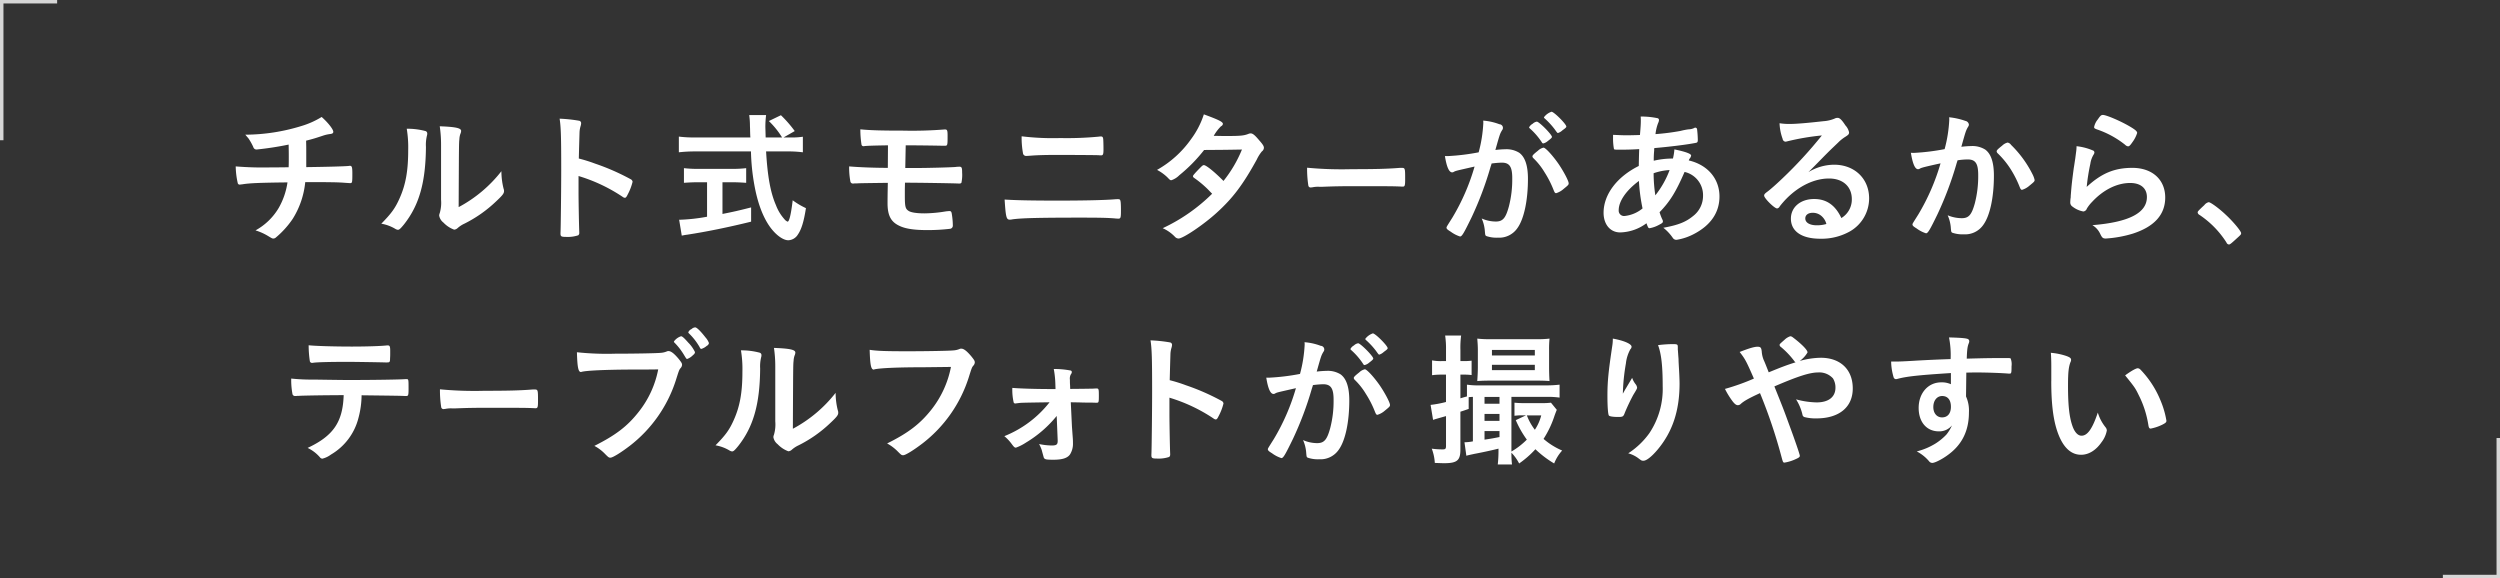 <svg height="167" viewBox="0 0 722 167" width="722" xmlns="http://www.w3.org/2000/svg"><rect x="0" y="0" width="722" height="167" fill="#333333" stroke="none"/><g transform="translate(-339.5 -267.5)"><path d="m418.663 315.851h-1.176a95.777 95.777 0 0 1 -9.911-.294 23.009 23.009 0 0 0 .588 4.829.543.543 0 0 0 .63.42c.126 0 .294-.042.756-.084 1.974-.336 5.165-.462 12.976-.546a20.91 20.91 0 0 1 -2.52 7.349 17.59 17.59 0 0 1 -6.719 6.509 16.206 16.206 0 0 1 3.444 1.512c1.386.84 1.386.84 1.764.84a1.1 1.1 0 0 0 .629-.253 26.082 26.082 0 0 0 4.876-5.375 24.372 24.372 0 0 0 3.653-10.666c6.8 0 9.28.042 11.044.168.462.042 1.806.126 1.89.126.63 0 .672-.084.672-2.772 0-1.8-.126-2.225-.672-2.225a1.576 1.576 0 0 0 -.42.042c-1.344.126-5.963.252-12.22.336v-3.528c0-2.225 0-2.477-.042-4.115 2.142-.546 2.519-.672 4.7-1.385a10.255 10.255 0 0 1 2.352-.546c.546-.084.8-.252.8-.63 0-.714-1.512-2.646-3.36-4.284a24.32 24.32 0 0 1 -5.8 2.6 55.657 55.657 0 0 1 -16.251 2.52c.672.8 1.008 1.175 1.008 1.217a16.409 16.409 0 0 1 1.3 2.352.954.954 0 0 0 .923.714 90.461 90.461 0 0 0 9.281-1.428c.042 1.932.042 3.066.042 3.443 0 1.554 0 2.142-.042 3.108zm38.305-11.17a32.888 32.888 0 0 1 .42 6.131c0 6-.714 9.994-2.478 13.941-1.26 2.856-2.394 4.41-5.291 7.349a11.654 11.654 0 0 1 4.073 1.512 1.8 1.8 0 0 0 .714.252c.42 0 .8-.378 1.764-1.554 4.409-5.585 6.257-12.136 6.341-22.382a11.058 11.058 0 0 1 .294-3.275 1.9 1.9 0 0 0 .084-.588.717.717 0 0 0 -.5-.714 20.119 20.119 0 0 0 -5.421-.672zm9.91 20.492a10.592 10.592 0 0 1 -.378 3.864 2.066 2.066 0 0 0 -.168.713 3.223 3.223 0 0 0 1.218 2.016 8.13 8.13 0 0 0 3.107 2.058 1.636 1.636 0 0 0 .966-.42 8.005 8.005 0 0 1 1.974-1.3 37.323 37.323 0 0 0 9.112-6.383c1.932-1.806 2.352-2.352 2.352-3.023a1.8 1.8 0 0 0 -.126-.714 20.882 20.882 0 0 1 -.63-5.039 38.851 38.851 0 0 1 -12.346 10.372c.084-18.477.084-18.477.21-19.611a5.339 5.339 0 0 1 .294-1.554 2.146 2.146 0 0 0 .21-.839c0-.84-1.638-1.176-6.173-1.344a36.734 36.734 0 0 1 .378 5.459v15.747zm39.69-6.844a47.3 47.3 0 0 1 12.724 6 1.24 1.24 0 0 0 .672.294c.252 0 .462-.211.8-.924a15.6 15.6 0 0 0 1.428-3.7.956.956 0 0 0 -.5-.714 65.763 65.763 0 0 0 -10.331-4.535 44.371 44.371 0 0 0 -4.7-1.47c.126-4.955.21-7.474.21-7.558a7.021 7.021 0 0 1 .294-1.764 3.243 3.243 0 0 0 .168-.924.707.707 0 0 0 -.63-.672 42.978 42.978 0 0 0 -5.585-.588c.378 2.436.462 5.166.462 14.824 0 5-.126 17.091-.21 18.183v.168c0 .839.252.966 1.6.966a9.617 9.617 0 0 0 3.527-.462.886.886 0 0 0 .294-.8v-.21c-.084-1.974-.21-8.819-.21-11.381v-4.744zm59.218-11.129 3.233-1.847a34.172 34.172 0 0 0 -3.989-4.578l-3.486 1.68a23.708 23.708 0 0 1 3.822 4.745h-4.745c-.042-1.889-.084-2.9-.084-3.107a28.25 28.25 0 0 1 .21-3.359h-4.872a22.764 22.764 0 0 1 .21 3.149c.042.8.042 1.344.042 1.428.042 1.344.042 1.344.084 1.889h-15.957a35.685 35.685 0 0 1 -4.7-.251v4.535a39.524 39.524 0 0 1 4.7-.252h16.125a61.521 61.521 0 0 0 .966 9.616c.924 5.165 2.436 9.239 4.493 12.136 1.722 2.394 3.822 3.905 5.334 3.905a3.41 3.41 0 0 0 2.771-1.68c1.008-1.469 1.722-3.737 2.31-7.6a21.518 21.518 0 0 1 -3.822-2.268c-.5 4.2-1.008 6.173-1.469 6.173a2.222 2.222 0 0 1 -.924-.714 12.835 12.835 0 0 1 -2.436-4.031c-1.6-3.653-2.435-8.356-2.855-15.537h5.921a33.221 33.221 0 0 1 4.7.252v-4.494a22.788 22.788 0 0 1 -3.906.21h-1.679zm-22.086 12.934v9.953a51.105 51.105 0 0 1 -8.063.881l.756 4.578c.672-.126 1.05-.21 1.47-.253 5.5-.839 11.758-2.1 18.56-3.779v-4.114c-3.779.966-5.291 1.3-8.272 1.889v-9.154h2.813c1.512 0 2.94.084 4.032.168v-4.241a33.065 33.065 0 0 1 -4.074.21h-9.784a33.822 33.822 0 0 1 -4.115-.21v4.238c1.049-.084 2.519-.168 4.031-.168h2.646zm57.37-10.666c3.612 0 9.2.084 10.708.126h.462c.924 0 .924 0 .924-2.939 0-1.512-.126-1.764-.714-1.764h-.21a118.8 118.8 0 0 1 -11.926.336c-6.047 0-9.448-.084-12.346-.378a28.117 28.117 0 0 0 .336 4.409.554.554 0 0 0 .588.462 1.044 1.044 0 0 0 .336-.042c1.092-.084 1.764-.126 6.719-.21l-.042 6.509c-3.779 0-8.273-.168-11.17-.42a21.785 21.785 0 0 0 .336 4.241.748.748 0 0 0 .8.714 1.447 1.447 0 0 0 .378-.042h.378c.168 0 .462 0 .923-.042 1.974-.042 1.974-.042 8.357-.126-.084 3.654-.084 5.291-.084 5.879 0 3.528.966 5.375 3.359 6.509 1.764.882 4.326 1.26 8.147 1.26a55.562 55.562 0 0 0 6.593-.378.914.914 0 0 0 .756-.966 20.89 20.89 0 0 0 -.252-3.024c-.126-.965-.252-1.133-.8-1.133-.378.042-.462.042-.882.084a39.223 39.223 0 0 1 -6.257.588c-2.183 0-3.9-.252-4.577-.714-.924-.588-1.092-1.218-1.092-4.325v-2.016l.042-1.806h.462c3.066 0 14.236.168 15.034.252h.251a.8.8 0 0 0 .546-.21 10.842 10.842 0 0 0 .21-2.981c0-1.428-.126-1.68-.839-1.68a10.463 10.463 0 0 0 -1.092.084c-1.554.126-8.231.294-11.044.294h-3.444zm33.477-2.6a25.279 25.279 0 0 0 .42 5.039.927.927 0 0 0 .966.629c.084 0 .756-.041 1.3-.084 2.31-.168 4.493-.21 7.727-.21 4.871 0 11 .042 11.842.085a5.28 5.28 0 0 0 .714.041c.545 0 .671-.335.671-1.763 0-1.176-.042-2.646-.084-2.982-.084-.587-.251-.714-.713-.714a2.014 2.014 0 0 0 -.462.043 97.722 97.722 0 0 1 -11.254.419 74.829 74.829 0 0 1 -11.129-.506zm-4.913 18.266c.336 5.04.5 5.8 1.47 5.8a3.288 3.288 0 0 0 .756-.083c2.561-.378 8.063-.5 19.653-.5 5.417 0 7.978.043 10.2.252.63.042.63.042.714.042.714 0 .8-.21.8-2.351 0-2.31-.084-3.024-.378-3.192a1.371 1.371 0 0 0 -.5-.084c-.168 0-.462 0-.924.042-3.024.252-9.406.378-17.049.378-7.227-.013-11.342-.097-14.744-.307zm57.622-14.319c6.131-.042 6.131-.042 10.918-.126a36.563 36.563 0 0 1 -5.333 9.07c-2.519-2.561-5-4.577-5.669-4.577-.252 0-.42.126-1.134.84-1.469 1.511-2.015 2.142-2.015 2.351a.664.664 0 0 0 .336.5 29.9 29.9 0 0 1 3.989 3.318c.924.966.924.966 1.218 1.259a50.864 50.864 0 0 1 -14.278 9.953 11.113 11.113 0 0 1 3.528 2.477 1.46 1.46 0 0 0 1.05.505c1.3 0 7.222-3.99 10.96-7.391 4.745-4.284 7.684-8.231 11.632-15.412a11.134 11.134 0 0 1 1.469-2.351 1.36 1.36 0 0 0 .588-1.05c0-.462-.294-.966-1.343-2.142-1.3-1.553-1.89-2.015-2.478-2.015a1.732 1.732 0 0 0 -.714.168c-1.3.5-2.351.587-6.425.587-.252 0-1.3 0-2.771-.041h-.756a12.286 12.286 0 0 1 2.1-2.772.9.9 0 0 0 .546-.672c0-.588-1.049-1.134-5.5-2.771a24.771 24.771 0 0 1 -3.737 7.222 29.95 29.95 0 0 1 -9.784 8.819 12.977 12.977 0 0 1 2.981 2.142c.8.839.84.839 1.176.839a5.828 5.828 0 0 0 2.268-1.427 45.2 45.2 0 0 0 7.176-7.306zm29.734 5.123a31.533 31.533 0 0 0 .357 5.123.667.667 0 0 0 .714.588c.071 0 .214-.042.393-.042a7.953 7.953 0 0 1 2-.168h1.035c3.285-.126 5.177-.168 8.962-.168 10.318 0 11.639 0 14 .126h.143c.607 0 .714-.294.714-2.016 0-3.359 0-3.4-1.071-3.4h-.464c-3.606.294-7.355.378-13.889.378a106.44 106.44 0 0 1 -12.896-.424zm70.712-8.9c0-.672-3.7-4.41-4.368-4.41a2.246 2.246 0 0 0 -1.217.63 2.442 2.442 0 0 0 -1.008 1.008.363.363 0 0 0 .126.252 19.844 19.844 0 0 1 3.569 4.115.476.476 0 0 0 .378.294 3.092 3.092 0 0 0 1.344-.714c.838-.635 1.174-.929 1.174-1.18zm-5.376 6.131a19.554 19.554 0 0 1 3.234 4.073 28.852 28.852 0 0 1 2.646 5.207c.293.714.419.84.713.84a5.779 5.779 0 0 0 2.142-1.218c1.344-1.092 1.47-1.218 1.47-1.638 0-.714-1.6-3.695-3.066-5.8-1.763-2.478-3.653-4.493-4.2-4.493a3.333 3.333 0 0 0 -1.6.882c-1.218.965-1.6 1.343-1.6 1.637a.82.82 0 0 0 .259.505zm3.066-11.8a.5.5 0 0 0 .21.336 21.856 21.856 0 0 1 2.813 3.024c.84 1.176.84 1.176 1.05 1.176a3.424 3.424 0 0 0 1.3-.8c.84-.588 1.092-.84 1.092-1.05 0-.714-3.57-4.283-4.283-4.283a4.581 4.581 0 0 0 -2.184 1.591zm-20.033 14.231a61.792 61.792 0 0 1 -6.383 14.7c-1.721 2.73-1.721 2.73-1.721 2.94 0 .336.252.588 1.218 1.176a9.25 9.25 0 0 0 2.687 1.385c.546 0 1.092-.923 3.318-5.5a96.465 96.465 0 0 0 5.459-14.487c.168-.546.21-.588.336-1.092a26.871 26.871 0 0 1 2.939-.252c2.226 0 3.024 1.176 3.024 4.451a31.063 31.063 0 0 1 -.966 8.189c-.924 3.4-1.764 4.367-3.78 4.367a10.111 10.111 0 0 1 -4.073-.882 11.139 11.139 0 0 1 .882 3.318c.126 1.554.126 1.554.462 1.763a9.166 9.166 0 0 0 3.359.462 6.368 6.368 0 0 0 5.585-2.729c1.932-2.646 3.066-8.021 3.066-14.278 0-3.821-.84-6.3-2.52-7.516a6.976 6.976 0 0 0 -4.031-1.008 26.114 26.114 0 0 0 -2.856.21c1.3-4.619 1.3-4.619 1.932-5.711a1.042 1.042 0 0 0 -.756-1.722 16.609 16.609 0 0 0 -4.7-1.05 4.856 4.856 0 0 1 .042.714 39.249 39.249 0 0 1 -1.344 8.441 62.6 62.6 0 0 1 -8.944 1.092h-.8c.5 3.107 1.176 4.7 2.1 4.7a.892.892 0 0 0 .5-.168 3.154 3.154 0 0 1 .756-.294c.38-.128 2.102-.506 5.209-1.219zm47.419-.168c-6.341 3.149-10.163 8.273-10.163 13.522 0 3.359 1.932 5.669 4.788 5.669a13.236 13.236 0 0 0 7.6-2.646c.462 1.3.546 1.428.924 1.428a8.726 8.726 0 0 0 2.688-.966c.966-.5 1.133-.63 1.133-1.05a1.365 1.365 0 0 0 -.21-.588 15.713 15.713 0 0 1 -.755-2.015c3.023-3.108 4.7-5.837 7.222-11.632a6.861 6.861 0 0 1 5.333 6.846 7.329 7.329 0 0 1 -2.855 5.88c-2.1 1.721-4.241 2.6-8.609 3.4a13.1 13.1 0 0 1 2.772 2.981 1.221 1.221 0 0 0 1.05.5 16.209 16.209 0 0 0 5.165-1.761c4.745-2.52 7.223-6.173 7.223-10.75 0-5.165-3.444-9.155-8.861-10.415a1.522 1.522 0 0 1 .294-.587 1.622 1.622 0 0 0 .378-.84c0-.5-1.6-1.093-4.829-1.764a15.945 15.945 0 0 1 -.42 2.645 23.594 23.594 0 0 0 -5.543.63 27.384 27.384 0 0 1 .126-2.981 2.433 2.433 0 0 1 .042-.672c4.409-.378 9.532-1.008 12.01-1.512.42-.084.546-.252.546-.882a29.254 29.254 0 0 0 -.21-3.023.5.5 0 0 0 -.378-.462c-.084 0-.126-.042-.21-.042a.13.13 0 0 0 -.084.042 3.774 3.774 0 0 1 -1.764.462 19.652 19.652 0 0 0 -2.351.462 66.723 66.723 0 0 1 -7.223.923 12.746 12.746 0 0 1 .756-3.191 2.162 2.162 0 0 0 .252-.882.544.544 0 0 0 -.5-.546 23.343 23.343 0 0 0 -4.787-.462c.041.588.041.84.041 1.218 0 .84-.041 1.68-.251 4.116-1.26.041-2.9.084-3.906.084-1.05 0-1.889-.043-3.863-.127v.8a16.671 16.671 0 0 0 .252 3.234c.084.252.21.252 1.974.252 1.6 0 3.4-.042 5.333-.168-.046.838-.088 2.686-.13 4.869zm.042 4.325a51.874 51.874 0 0 0 1.049 7.937 9.718 9.718 0 0 1 -5.207 2.184 1.545 1.545 0 0 1 -1.679-1.68c0-2.563 2.141-5.712 5.837-8.442zm4.745 4.157a42.717 42.717 0 0 1 -.5-6.383 16.745 16.745 0 0 1 4.619-.923 26.7 26.7 0 0 1 -4.119 7.305zm44.226-6.718c1.68-1.68 1.89-1.89 3.738-3.78 2.6-2.645 2.645-2.645 4.745-4.661a11.424 11.424 0 0 1 2.184-1.764c.923-.587 1.049-.756 1.049-1.3a4.273 4.273 0 0 0 -1.049-1.974c-1.092-1.68-1.68-2.184-2.268-2.184a1.875 1.875 0 0 0 -.84.21 9.9 9.9 0 0 1 -3.233.756c-4.41.5-7.811.8-9.827.8a17.931 17.931 0 0 1 -2.855-.21 14.427 14.427 0 0 0 .882 4.493.949.949 0 0 0 .8.84 2.717 2.717 0 0 0 .461-.084 69.928 69.928 0 0 1 10.079-1.722 123.135 123.135 0 0 1 -11.464 12.473c-1.764 1.679-3.15 2.9-4.116 3.653-.923.672-1.091.882-1.091 1.259 0 .756 2.981 3.7 3.737 3.7a1.011 1.011 0 0 0 .756-.588 24.885 24.885 0 0 1 2.058-2.352c3.653-3.653 8.062-5.711 12.177-5.711 4.032 0 6.593 2.352 6.593 5.963a6.256 6.256 0 0 1 -3.023 5.46c-1.722-3.7-4.283-5.5-7.853-5.5-3.947 0-6.719 2.352-6.719 5.669 0 3.654 3.108 5.8 8.441 5.8a16.726 16.726 0 0 0 8.65-2.141 11 11 0 0 0 5.5-9.491c0-5.71-4.2-9.742-10.12-9.742a14.375 14.375 0 0 0 -7.392 2.132zm5.166 14.991a9.545 9.545 0 0 1 -2.772.378c-2.016 0-3.317-.756-3.317-1.974 0-1.008.839-1.637 2.141-1.637a3.78 3.78 0 0 1 2.142.629 4.476 4.476 0 0 1 1.806 2.603zm32.972-17.511a62.562 62.562 0 0 1 -6.383 14.7c-1.722 2.73-1.722 2.73-1.722 2.94 0 .336.252.588 1.218 1.176a9.249 9.249 0 0 0 2.688 1.386c.546 0 1.092-.924 3.317-5.5a97.979 97.979 0 0 0 5.459-14.487c.168-.588.21-.63.336-1.092a19.386 19.386 0 0 1 2.94-.252c2.225 0 3.023 1.176 3.023 4.451a31.283 31.283 0 0 1 -.966 8.189c-.924 3.36-1.763 4.325-3.779 4.325a10.637 10.637 0 0 1 -4.073-.84 10.9 10.9 0 0 1 .882 3.276c.126 1.554.126 1.554.462 1.764a9.18 9.18 0 0 0 3.359.462 6.37 6.37 0 0 0 5.585-2.73c1.932-2.645 3.065-7.978 3.065-14.236 0-3.821-.839-6.3-2.519-7.516a6.979 6.979 0 0 0 -4.031-1.008 26.114 26.114 0 0 0 -2.856.21c1.3-4.619 1.3-4.619 1.932-5.753a1.112 1.112 0 0 0 .252-.672 1.257 1.257 0 0 0 -1.008-1.05 20.129 20.129 0 0 0 -4.7-1.05 5.155 5.155 0 0 1 .042.714 39.542 39.542 0 0 1 -1.344 8.483 62.609 62.609 0 0 1 -8.945 1.092 6.249 6.249 0 0 1 -.8-.042c.5 3.107 1.175 4.745 2.057 4.745a.924.924 0 0 0 .546-.168 3.154 3.154 0 0 1 .756-.294c.378-.132 2.1-.552 5.207-1.224zm16.419-2.982a24.893 24.893 0 0 1 3.78 4.578 30.112 30.112 0 0 1 2.645 5.207c.294.714.42.84.714.84a5.779 5.779 0 0 0 2.142-1.218c1.343-1.092 1.469-1.218 1.469-1.638a7.044 7.044 0 0 0 -.672-1.763 31.656 31.656 0 0 0 -6.13-8.357 1.555 1.555 0 0 0 -1.008-.672 3.472 3.472 0 0 0 -1.554.882c-1.218.966-1.6 1.344-1.6 1.638a.9.9 0 0 0 .214.502zm30.452-11c-.462 0-.756.252-1.428 1.26a5.014 5.014 0 0 0 -1.091 2.226c0 .336.126.42.756.672a26.929 26.929 0 0 1 8.188 4.451 1.47 1.47 0 0 0 .84.462c.336 0 .588-.21 1.26-1.176a8.91 8.91 0 0 0 1.386-2.687c0-.462-.5-.924-2.142-1.89-2.646-1.557-6.761-3.321-7.769-3.321zm-4.661 20.787a59.07 59.07 0 0 1 1.05-6.677 6.952 6.952 0 0 1 .966-2.687 1.289 1.289 0 0 0 .21-.546.63.63 0 0 0 -.462-.63 16.394 16.394 0 0 0 -4.7-1.218 10.546 10.546 0 0 1 -.083 1.386c-.21 1.553-.294 2.351-.336 2.477-.294 1.974-.294 1.974-.378 2.436-.5 3.779-.63 4.913-.84 7.6-.042.462-.042.755-.042.881a8.314 8.314 0 0 0 -.126 1.344 1.4 1.4 0 0 0 .672 1.344 7.148 7.148 0 0 0 3.107 1.386 1.223 1.223 0 0 0 1.008-.84 10.516 10.516 0 0 1 1.512-1.932c3.233-3.485 7.181-5.459 11-5.459 3.023 0 4.829 1.512 4.829 4.073 0 4.578-5.207 7.265-15.747 8.105a5.676 5.676 0 0 1 2.221 2.434c.588 1.217.8 1.428 1.68 1.428a33.931 33.931 0 0 0 7.687-1.386q9.449-3.024 9.448-10.456c0-5.166-3.737-8.567-9.49-8.567-5.165 0-8.903 1.553-13.186 5.501zm32.048 7.391a.9.9 0 0 0 .5.672 27.063 27.063 0 0 1 7.811 7.978.851.851 0 0 0 .713.588c.294 0 .63-.252 2.226-1.721 1.218-1.093 1.3-1.177 1.3-1.555 0-.587-2.352-3.4-4.451-5.332-1.848-1.764-4.368-3.612-4.914-3.612a2.24 2.24 0 0 0 -1.259.84c-1.842 1.719-1.926 1.845-1.926 2.139zm-535.428 52.743c-.252 7.768-2.981 11.758-10.414 15.243a10.953 10.953 0 0 1 3.528 2.688 1 1 0 0 0 .714.419 6.829 6.829 0 0 0 2.477-1.175 17.093 17.093 0 0 0 7.979-10.667 25.668 25.668 0 0 0 .882-6.466c9.868.126 10.666.126 12.6.21h.294c.588 0 .672-.21.672-2.058 0-2.772 0-2.813-.588-2.813h-.378c-1.3.125-9.49.251-16.5.251q-1.7 0-9.952-.126a55.064 55.064 0 0 1 -6.467-.294 21.849 21.849 0 0 0 .336 4.326.748.748 0 0 0 .8.714h.378a.912.912 0 0 1 .378-.043c.168 0 .462 0 .924-.041 3.225-.083 5.535-.126 12.337-.168zm-10.12-14.4a30.426 30.426 0 0 0 .336 4.535.628.628 0 0 0 .714.546 1.044 1.044 0 0 0 .336-.042c1.344-.168 5-.252 10.036-.252 1.89 0 9.575.126 10.708.168h.5c.8 0 .882-.126.882-1.26.042-.5.042-.924.042-1.175v-.882c0-1.3-.126-1.6-.714-1.6h-.21c-1.763.21-6.173.336-10.2.336-5.169 0-10.624-.168-12.43-.378zm37.921 12.724a31.533 31.533 0 0 0 .357 5.123.669.669 0 0 0 .715.588c.071 0 .214-.042.392-.042a7.967 7.967 0 0 1 2-.168h1.035c3.285-.126 5.177-.168 8.961-.168 10.318 0 11.639 0 14 .126h.143c.606 0 .714-.294.714-2.016 0-3.359 0-3.4-1.072-3.4h-.464c-3.606.294-7.354.378-13.888.378a106.45 106.45 0 0 1 -12.893-.425zm75.5-11.674a4.35 4.35 0 0 0 1.554-.882 1.122 1.122 0 0 0 .63-.8 4.809 4.809 0 0 0 -.966-1.6c-1.428-1.847-2.519-2.9-2.981-2.939a1.7 1.7 0 0 0 -1.092.5 1.673 1.673 0 0 0 -.924.924.507.507 0 0 0 .21.336 17.826 17.826 0 0 1 3.108 4.031.536.536 0 0 0 .46.426zm-1.847.924a9.746 9.746 0 0 0 -1.932-2.73c-1.26-1.427-1.764-1.848-2.1-1.848a4.083 4.083 0 0 0 -2.057 1.512.5.5 0 0 0 .21.378 18.527 18.527 0 0 1 2.645 3.4c.756 1.26.756 1.26 1.008 1.26a4.563 4.563 0 0 0 1.722-1.177 1.02 1.02 0 0 0 .503-.799zm-10.624 5a28.308 28.308 0 0 1 -5.669 12.3c-3.234 4.115-6.593 6.677-12.766 9.784a12.035 12.035 0 0 1 3.149 2.394c.966.965 1.05 1.008 1.512 1.008.63 0 3.023-1.47 5.543-3.4a38.947 38.947 0 0 0 13.312-18.9c.924-2.939.966-3.065 1.385-3.569a1.488 1.488 0 0 0 .42-.924c0-.462-.168-.714-.965-1.721-1.344-1.6-2.226-2.268-2.94-2.268a.985.985 0 0 0 -.462.084 5.4 5.4 0 0 1 -1.764.42c-1.049.126-7.642.252-13.269.252a81.511 81.511 0 0 1 -10.96-.42c.126 4.325.377 5.711 1.175 5.711a.154.154 0 0 0 .126-.042c1.344-.378 6.635-.63 14.152-.672 4.744-.002 4.744-.002 8.02-.044zm23.9-5.5a32.9 32.9 0 0 1 .42 6.131c0 6-.714 9.994-2.478 13.942-1.26 2.855-2.394 4.409-5.291 7.348a11.662 11.662 0 0 1 4.073 1.512 1.8 1.8 0 0 0 .714.252c.42 0 .8-.378 1.764-1.554 4.409-5.585 6.257-12.136 6.341-22.382a11.069 11.069 0 0 1 .294-3.276 1.885 1.885 0 0 0 .084-.588.717.717 0 0 0 -.5-.713 20.119 20.119 0 0 0 -5.42-.68zm9.91 20.492a10.592 10.592 0 0 1 -.378 3.864 2.065 2.065 0 0 0 -.168.714 3.221 3.221 0 0 0 1.218 2.015 8.13 8.13 0 0 0 3.107 2.058 1.636 1.636 0 0 0 .966-.42 8.005 8.005 0 0 1 1.974-1.3 37.323 37.323 0 0 0 9.112-6.383c1.932-1.805 2.352-2.351 2.352-3.023a1.8 1.8 0 0 0 -.126-.714 20.882 20.882 0 0 1 -.63-5.039 38.838 38.838 0 0 1 -12.346 10.372c.084-18.477.084-18.477.21-19.611a5.339 5.339 0 0 1 .294-1.554 2.149 2.149 0 0 0 .21-.839c0-.84-1.638-1.176-6.173-1.344a36.734 36.734 0 0 1 .378 5.459v15.747zm50.734-15.7a28.668 28.668 0 0 1 -5.669 12.346c-3.233 4.073-6.592 6.677-12.765 9.742a13.051 13.051 0 0 1 3.149 2.394c.966.966 1.05 1.008 1.512 1.008.63 0 3.023-1.47 5.543-3.4a38.947 38.947 0 0 0 13.312-18.9c.923-2.939.965-3.065 1.385-3.569a1.488 1.488 0 0 0 .42-.924c0-.462-.168-.714-.966-1.722-1.343-1.6-2.225-2.267-2.939-2.267a.985.985 0 0 0 -.462.084 5.4 5.4 0 0 1 -1.764.42c-1.05.126-7.642.252-13.269.252-6.215 0-8.9-.084-10.961-.42.126 4.325.378 5.711 1.176 5.711a.154.154 0 0 0 .126-.042c1.344-.378 6.635-.63 14.152-.63 4.746-.054 4.746-.054 8.021-.096zm30.831 21.164v.21c0 1.05-.378 1.3-1.722 1.3a18.354 18.354 0 0 1 -3.653-.42 10.827 10.827 0 0 1 .756 1.722c.378 1.428.588 2.142.63 2.267.294.462.671.546 2.771.546 2.6 0 4.073-.5 4.787-1.553a5.769 5.769 0 0 0 .84-3.234c0-.462 0-.756-.042-1.344-.21-2.813-.21-2.939-.252-3.443l-.336-7.013c.672 0 .672 0 2.688.042.84.042 1.932.042 3.149.042.126 0 1.344.042 1.386.042h.21c.63 0 .672-.084.672-2.058 0-1.847-.042-2.057-.63-2.057a8.157 8.157 0 0 0 -.924.042c-.462 0-1.26.042-6.719.084l-.042-1.134c-.042-.462-.042-1.05-.042-1.512a2.471 2.471 0 0 1 .294-1.6 1.018 1.018 0 0 0 .252-.63.461.461 0 0 0 -.462-.462 25.807 25.807 0 0 0 -4.745-.42 27.949 27.949 0 0 1 .462 4.451l.042 1.344h-1.554c-4.367 0-9.238-.168-10.918-.336a16.147 16.147 0 0 0 .378 4.157.425.425 0 0 0 .462.336h.168c.252-.042.252-.042.63-.084.882-.126.882-.126 9.112-.252a31.426 31.426 0 0 1 -13.059 9.785 12.275 12.275 0 0 1 2.1 2.225c.714.966.882 1.092 1.26 1.092a13.721 13.721 0 0 0 2.9-1.47 33.742 33.742 0 0 0 8.861-7.684zm32.257-12.3a47.326 47.326 0 0 1 12.724 6 1.24 1.24 0 0 0 .672.294c.252 0 .462-.21.8-.923a15.589 15.589 0 0 0 1.427-3.7.954.954 0 0 0 -.5-.713 65.673 65.673 0 0 0 -10.331-4.536 44.371 44.371 0 0 0 -4.7-1.47c.126-4.955.21-7.474.21-7.558a7.021 7.021 0 0 1 .294-1.764 3.243 3.243 0 0 0 .168-.924.707.707 0 0 0 -.63-.672 43 43 0 0 0 -5.585-.588c.378 2.436.462 5.165.462 14.824 0 5-.126 17.091-.21 18.183v.168c0 .839.252.966 1.6.966a9.644 9.644 0 0 0 3.527-.462.888.888 0 0 0 .294-.8v-.21c-.084-1.974-.21-8.819-.21-11.38v-4.745zm58.882-11.3c0-.672-3.7-4.409-4.367-4.409a2.251 2.251 0 0 0 -1.218.63 2.442 2.442 0 0 0 -1.008 1.008.363.363 0 0 0 .126.252 19.814 19.814 0 0 1 3.569 4.115.476.476 0 0 0 .378.294 3.092 3.092 0 0 0 1.344-.714c.841-.643 1.173-.937 1.173-1.189zm-5.375 6.131a19.605 19.605 0 0 1 3.233 4.074 28.852 28.852 0 0 1 2.646 5.207c.294.714.42.839.714.839a5.778 5.778 0 0 0 2.141-1.217c1.344-1.092 1.47-1.218 1.47-1.638 0-.714-1.6-3.695-3.065-5.8-1.764-2.477-3.654-4.493-4.2-4.493a3.333 3.333 0 0 0 -1.6.882c-1.217.965-1.6 1.343-1.6 1.637a.813.813 0 0 0 .262.496zm3.065-11.8a.506.506 0 0 0 .21.337 21.853 21.853 0 0 1 2.814 3.023c.839 1.176.839 1.176 1.05 1.176a3.439 3.439 0 0 0 1.3-.8c.84-.588 1.092-.84 1.092-1.05 0-.714-3.569-4.284-4.283-4.284a4.583 4.583 0 0 0 -2.182 1.585zm-20.029 14.224a61.9 61.9 0 0 1 -6.383 14.7c-1.722 2.729-1.722 2.729-1.722 2.939 0 .336.252.588 1.218 1.176a9.235 9.235 0 0 0 2.687 1.385c.546 0 1.092-.923 3.318-5.5a96.516 96.516 0 0 0 5.459-14.488c.168-.546.21-.588.336-1.092a26.892 26.892 0 0 1 2.939-.252c2.226 0 3.024 1.176 3.024 4.452a31.06 31.06 0 0 1 -.966 8.188c-.924 3.4-1.764 4.367-3.779 4.367a10.112 10.112 0 0 1 -4.074-.882 11.139 11.139 0 0 1 .882 3.318c.126 1.554.126 1.554.462 1.764a9.189 9.189 0 0 0 3.359.462 6.369 6.369 0 0 0 5.585-2.73c1.932-2.646 3.066-8.021 3.066-14.278 0-3.821-.84-6.3-2.52-7.517a6.982 6.982 0 0 0 -4.031-1.007 26.081 26.081 0 0 0 -2.855.21c1.3-4.619 1.3-4.619 1.931-5.711a1.042 1.042 0 0 0 -.756-1.722 16.6 16.6 0 0 0 -4.7-1.05 4.856 4.856 0 0 1 .042.714 39.249 39.249 0 0 1 -1.344 8.441 62.563 62.563 0 0 1 -8.942 1.088h-.8c.5 3.108 1.176 4.7 2.1 4.7a.9.9 0 0 0 .5-.168 3.154 3.154 0 0 1 .756-.294c.378-.122 2.1-.5 5.208-1.213zm43.344-3.9v7.894a31.369 31.369 0 0 1 -4.451.84l.714 4.326c.756-.253.924-.294 3.737-1.093v8.567c0 .882-.168 1.05-.966 1.05a23.557 23.557 0 0 1 -3.149-.21 13.872 13.872 0 0 1 .882 4.115c1.134.042 2.057.084 2.687.084 3.738 0 4.7-.8 4.7-3.9v-10.973c1.091-.336 1.259-.42 2.393-.8v-3.4c.42-.041.42-.041 1.218-.084v12.85a13.137 13.137 0 0 1 -2.184.252h-.252l.546 3.906c.5-.168 1.386-.336 2.31-.546 2.687-.5 5.669-1.176 6.971-1.512v.462a33.75 33.75 0 0 1 -.21 4.115h4.115a25.366 25.366 0 0 1 -.168-3.4 12.92 12.92 0 0 1 2.226 3.107 27.762 27.762 0 0 0 4.7-4.115 29.557 29.557 0 0 0 5.417 4.115 12.227 12.227 0 0 1 2.309-3.737 20.06 20.06 0 0 1 -5.375-3.36 28.861 28.861 0 0 0 3.192-6.76c.294-.8.294-.8.63-1.638l-1.68-2.058a21.1 21.1 0 0 1 -2.687.126h-4.914a27.467 27.467 0 0 1 -2.939-.126v3.779a16.106 16.106 0 0 1 2.477-.125h.84l-2.939 1.386a28.356 28.356 0 0 0 3.191 5.626 21.8 21.8 0 0 1 -4.451 3.444v-15.79h10.002a24 24 0 0 1 3.906.211v-3.738a33.574 33.574 0 0 1 -4.074.21h-19.023a22.83 22.83 0 0 1 -3.654-.21v3.4c-.462.125-1.092.293-1.889.546v-6.845h1.134a15.674 15.674 0 0 1 2.1.126v-4.158a16.129 16.129 0 0 1 -2.1.126h-1.133v-3.275a25.99 25.99 0 0 1 .209-4.115h-4.619a25.672 25.672 0 0 1 .252 4.115v3.275h-1.3a13.35 13.35 0 0 1 -2.729-.21v4.284a19.246 19.246 0 0 1 2.687-.168h1.344zm11.128 16.293h4.326v1.722c-1.47.294-2.058.419-4.326.755zm0-2.94v-2.015h4.326v2.015zm0-4.955v-1.974h4.326v1.974zm16.378 3.36a13.585 13.585 0 0 1 -1.848 4.157 16.282 16.282 0 0 1 -2.31-4.157zm-1.176-10.037c1.469 0 2.561.042 3.569.126-.084-1.133-.126-2.771-.126-4.073v-4.7a29.617 29.617 0 0 1 .126-3.486 28.386 28.386 0 0 1 -3.821.168h-13.228a29.188 29.188 0 0 1 -3.821-.168c.084 1.092.168 2.1.168 3.318v4.955c0 1.218-.084 2.729-.168 3.989 1.05-.084 2.183-.126 3.653-.126h13.648zm-13.06-8.86h12.388v1.595h-12.388zm0 4.283h12.388v1.554h-12.388zm53.675-5.165c0-.714-.168-.8-1.428-.8a35.374 35.374 0 0 0 -4.283.294c.966 2.562 1.343 6.089 1.343 11.842a23.007 23.007 0 0 1 -3.863 13.606 22.563 22.563 0 0 1 -6.089 5.795 8.632 8.632 0 0 1 2.982 1.469c.882.672.924.672 1.427.672.84 0 2.31-1.134 3.99-3.107 4.367-5.165 6.425-11.3 6.425-19.191 0-1.008-.084-3.023-.21-5.039-.084-1.554-.084-1.554-.084-2.016-.084-1.05-.084-1.05-.126-1.721-.042-.462-.042-.8-.084-.966v-.84zm-15.874 13.521a57.991 57.991 0 0 1 .882-8.735 10.8 10.8 0 0 1 1.3-4.115 1.035 1.035 0 0 0 .336-.714c0-.8-2.142-1.764-5.417-2.352a12.127 12.127 0 0 1 -.168 2.184c-1.092 7.307-1.386 10.2-1.386 14.32 0 3.107.168 5.375.42 5.711.168.251 1.218.42 2.646.42 1.385 0 1.553-.084 1.973-1.26a56.459 56.459 0 0 1 2.436-5.123c1.008-1.638 1.092-1.848 1.092-2.1a1.931 1.931 0 0 0 -.42-.966 6.167 6.167 0 0 1 -1.008-1.847c-1.848 3.107-1.848 3.107-2.058 3.443-.25.457-.25.457-.628 1.134zm51.071-9.449a7.865 7.865 0 0 0 2.267-2.477c0-.714-1.763-2.478-4.325-4.409a1.213 1.213 0 0 0 -.672-.253 4.347 4.347 0 0 0 -1.637 1.008c-1.428 1.26-1.428 1.26-1.428 1.512a.8.8 0 0 0 .126.378 23.807 23.807 0 0 1 4.157 4.325.747.747 0 0 0 .336.294c-2.772.882-4.073 1.386-7.769 2.9-.882-2.268-1.259-3.15-1.3-3.234a7.538 7.538 0 0 1 -.713-2.771c-.126-1.134-.336-1.386-1.218-1.386-.966 0-2.478.462-5.165 1.512 1.638 2.1 1.931 2.687 4.115 7.684a63.457 63.457 0 0 1 -8.357 2.982 23.087 23.087 0 0 0 1.89 3.149c.8 1.134 1.3 1.554 1.848 1.554a1.229 1.229 0 0 0 .8-.336c.882-.84 2.393-1.68 5.585-3.149a148.288 148.288 0 0 1 6.21 18.428c.42 1.553.462 1.637.882 1.637a12.38 12.38 0 0 0 3.317-1.049c.84-.378 1.092-.588 1.092-.924 0-.378-1.47-4.662-3.234-9.407-1.469-4.031-1.469-4.031-4.115-10.624 6.929-2.981 10.246-4.031 12.64-4.031a5.293 5.293 0 0 1 4.283 1.722 4.968 4.968 0 0 1 .714 2.687c0 2.688-2.016 4.241-5.417 4.241a23.979 23.979 0 0 1 -5.963-.882 13.987 13.987 0 0 1 1.848 4.41.867.867 0 0 0 .588.713 12.678 12.678 0 0 0 3.443.378c6.551 0 10.5-3.233 10.5-8.65 0-5.459-3.569-8.861-9.238-8.861a23.329 23.329 0 0 0 -6.09.924zm43.681 6.719a6.228 6.228 0 0 0 -2.814-.546c-3.779 0-6.509 3.108-6.509 7.391 0 4.073 2.31 6.761 5.837 6.761a4.707 4.707 0 0 0 3.78-1.722 11.36 11.36 0 0 1 -1.6 2.646 16.346 16.346 0 0 1 -3.108 2.561 19.017 19.017 0 0 1 -5.459 2.31 11.669 11.669 0 0 1 3.57 2.855 1.167 1.167 0 0 0 .924.462c.755 0 2.9-1.092 4.577-2.351 4.073-2.982 6-7.013 6-12.262a9.914 9.914 0 0 0 -.84-4.577l.084-6.887c2.1-.042 2.1-.042 3.065-.042 2.94 0 7.433.168 9.239.336h.168c.546 0 .588-.21.588-2.142a4.577 4.577 0 0 0 -.252-2.226c-.126-.126-.294-.126-1.428-.126-4.2 0-5.123 0-11.254.168.084-2.6.21-3.527.588-4.451a1.525 1.525 0 0 0 .126-.462.725.725 0 0 0 -.378-.756c-.588-.252-2.226-.377-5.459-.461a26.387 26.387 0 0 1 .462 6.256c-3.78.126-6.425.252-9.533.42-4.031.252-5.291.294-6.635.294h-1.007a16.71 16.71 0 0 0 .713 4.535.747.747 0 0 0 .672.547 2.175 2.175 0 0 0 .462-.085c2.646-.714 6.215-1.091 15.412-1.679v3.233zm-2.52 3.4c1.6 0 2.52 1.133 2.52 3.107 0 1.932-.966 3.065-2.562 3.065-1.512 0-2.52-1.217-2.52-2.981 0-1.893 1.051-3.194 2.562-3.194zm31.5-4.284c0 5.879.461 10.121 1.427 13.48 1.512 5.165 3.948 7.769 7.181 7.769 2.226 0 4.325-1.3 5.963-3.7a7.887 7.887 0 0 0 1.47-3.317 1.545 1.545 0 0 0 -.336-.882 12.535 12.535 0 0 1 -2.268-4.283c-1.554 4.661-2.981 6.677-4.7 6.677-1.134 0-2.1-1.134-2.73-3.108-.839-2.562-1.175-5.921-1.175-11.3 0-3.821.168-5.417.714-6.845a1.27 1.27 0 0 0 .168-.672c0-.462-.336-.713-1.344-1.091a18.942 18.942 0 0 0 -4.493-.924c.084.924.126 2.561.126 3.779v4.409zm21.332-1.68c2.855 3.528 2.939 3.654 4.115 6.09a29.162 29.162 0 0 1 2.6 8.314c.126.756.294.966.672.966a13.338 13.338 0 0 0 3.443-1.176c.882-.462 1.092-.672 1.092-1.092a25.882 25.882 0 0 0 -1.806-6.088 27.857 27.857 0 0 0 -5.669-8.651 1.232 1.232 0 0 0 -.8-.42c-.49-.003-1.88.751-3.644 2.051z" fill="#fff" fill-rule="evenodd"/><g fill="none" stroke="#fff"><path d="m340 308v-40h16" opacity=".8"/><path d="m1061 394v40h-16" opacity=".8"/></g></g></svg>